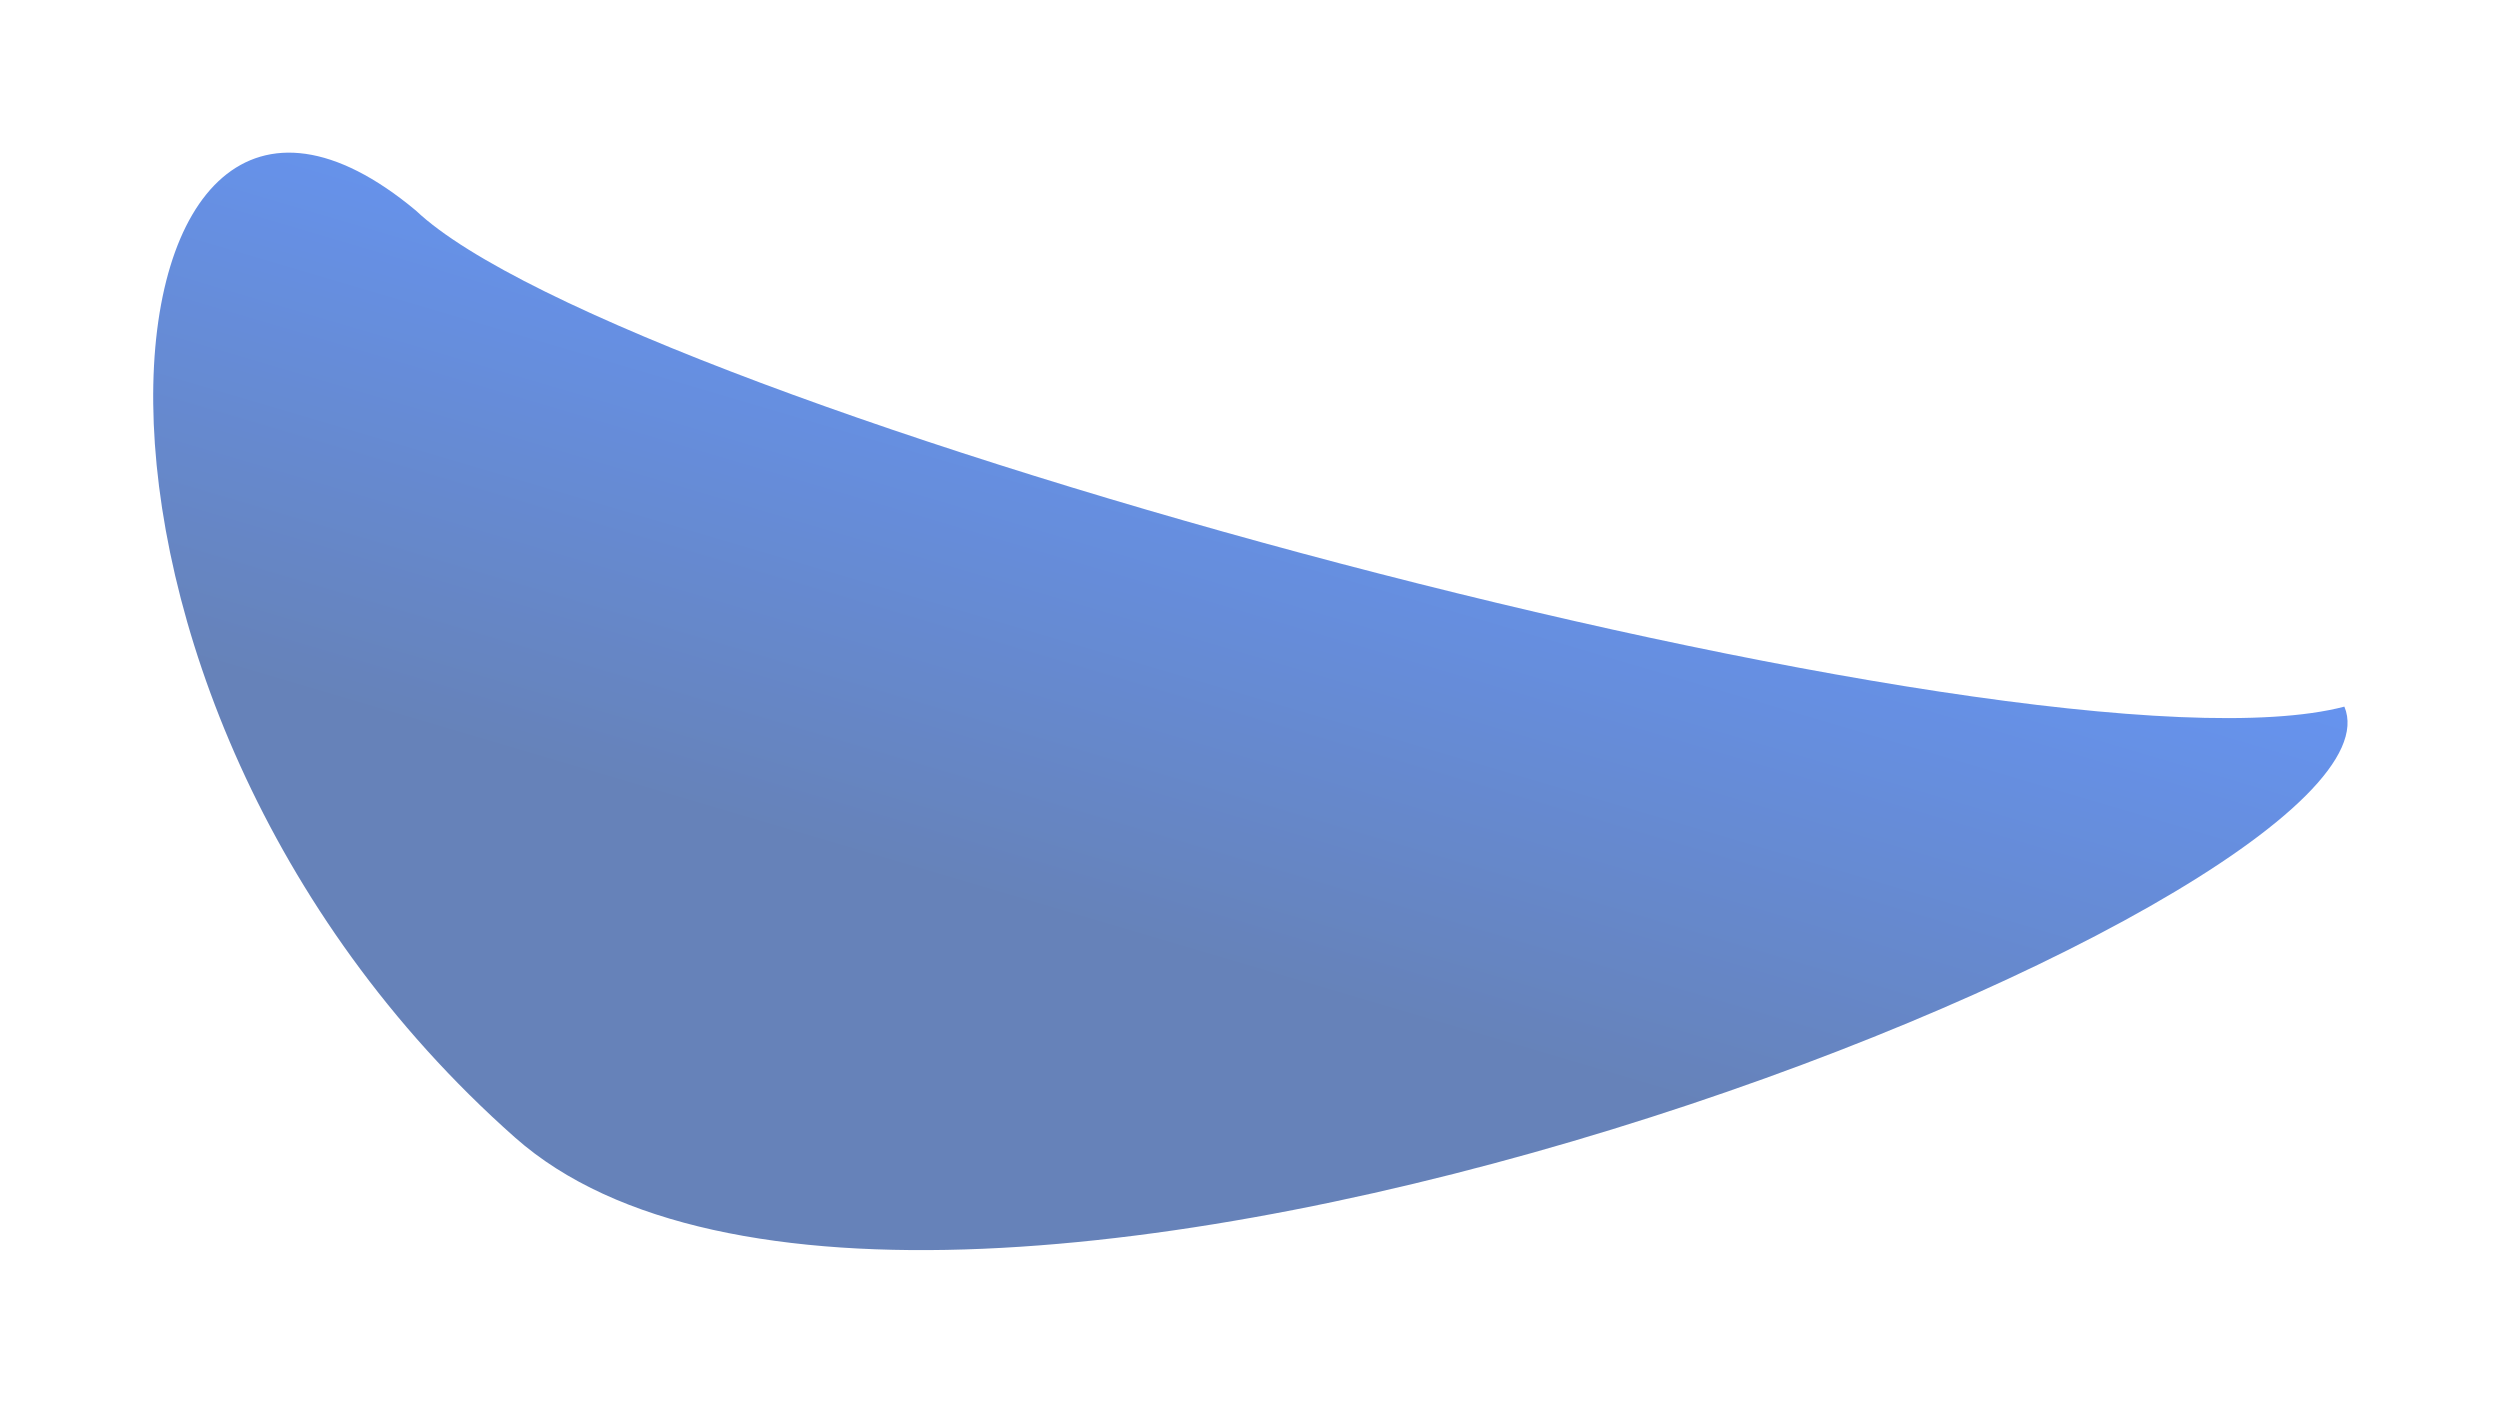 <svg width="2904" height="1630" viewBox="0 0 2904 1630" fill="none" xmlns="http://www.w3.org/2000/svg">
<g opacity="0.6" filter="url(#filter0_f_4188_28886)">
<path d="M482.999 244.498C725.296 473.882 2357.5 916.499 2723.23 820.822C2817.75 1046.52 1068.68 1737.84 598.234 1321.32C10.176 800.682 104.057 -71.385 482.999 244.498Z" fill="url(#paint0_linear_4188_28886)" style="mix-blend-mode:soft-light"/>
</g>
<defs>
<filter id="filter0_f_4188_28886" x="0.947" y="0.315" width="2902.98" height="1628.83" filterUnits="userSpaceOnUse" color-interpolation-filters="sRGB">
<feFlood flood-opacity="0" result="BackgroundImageFix"/>
<feBlend mode="normal" in="SourceGraphic" in2="BackgroundImageFix" result="shape"/>
<feGaussianBlur stdDeviation="88.5" result="effect1_foregroundBlur_4188_28886"/>
</filter>
<linearGradient id="paint0_linear_4188_28886" x1="1764" y1="-463.5" x2="1259.5" y2="1241.5" gradientUnits="userSpaceOnUse">
<stop offset="0.548" stop-color="#004BE2"/>
<stop offset="0.911" stop-color="#002F8A"/>
</linearGradient>
</defs>
</svg>
